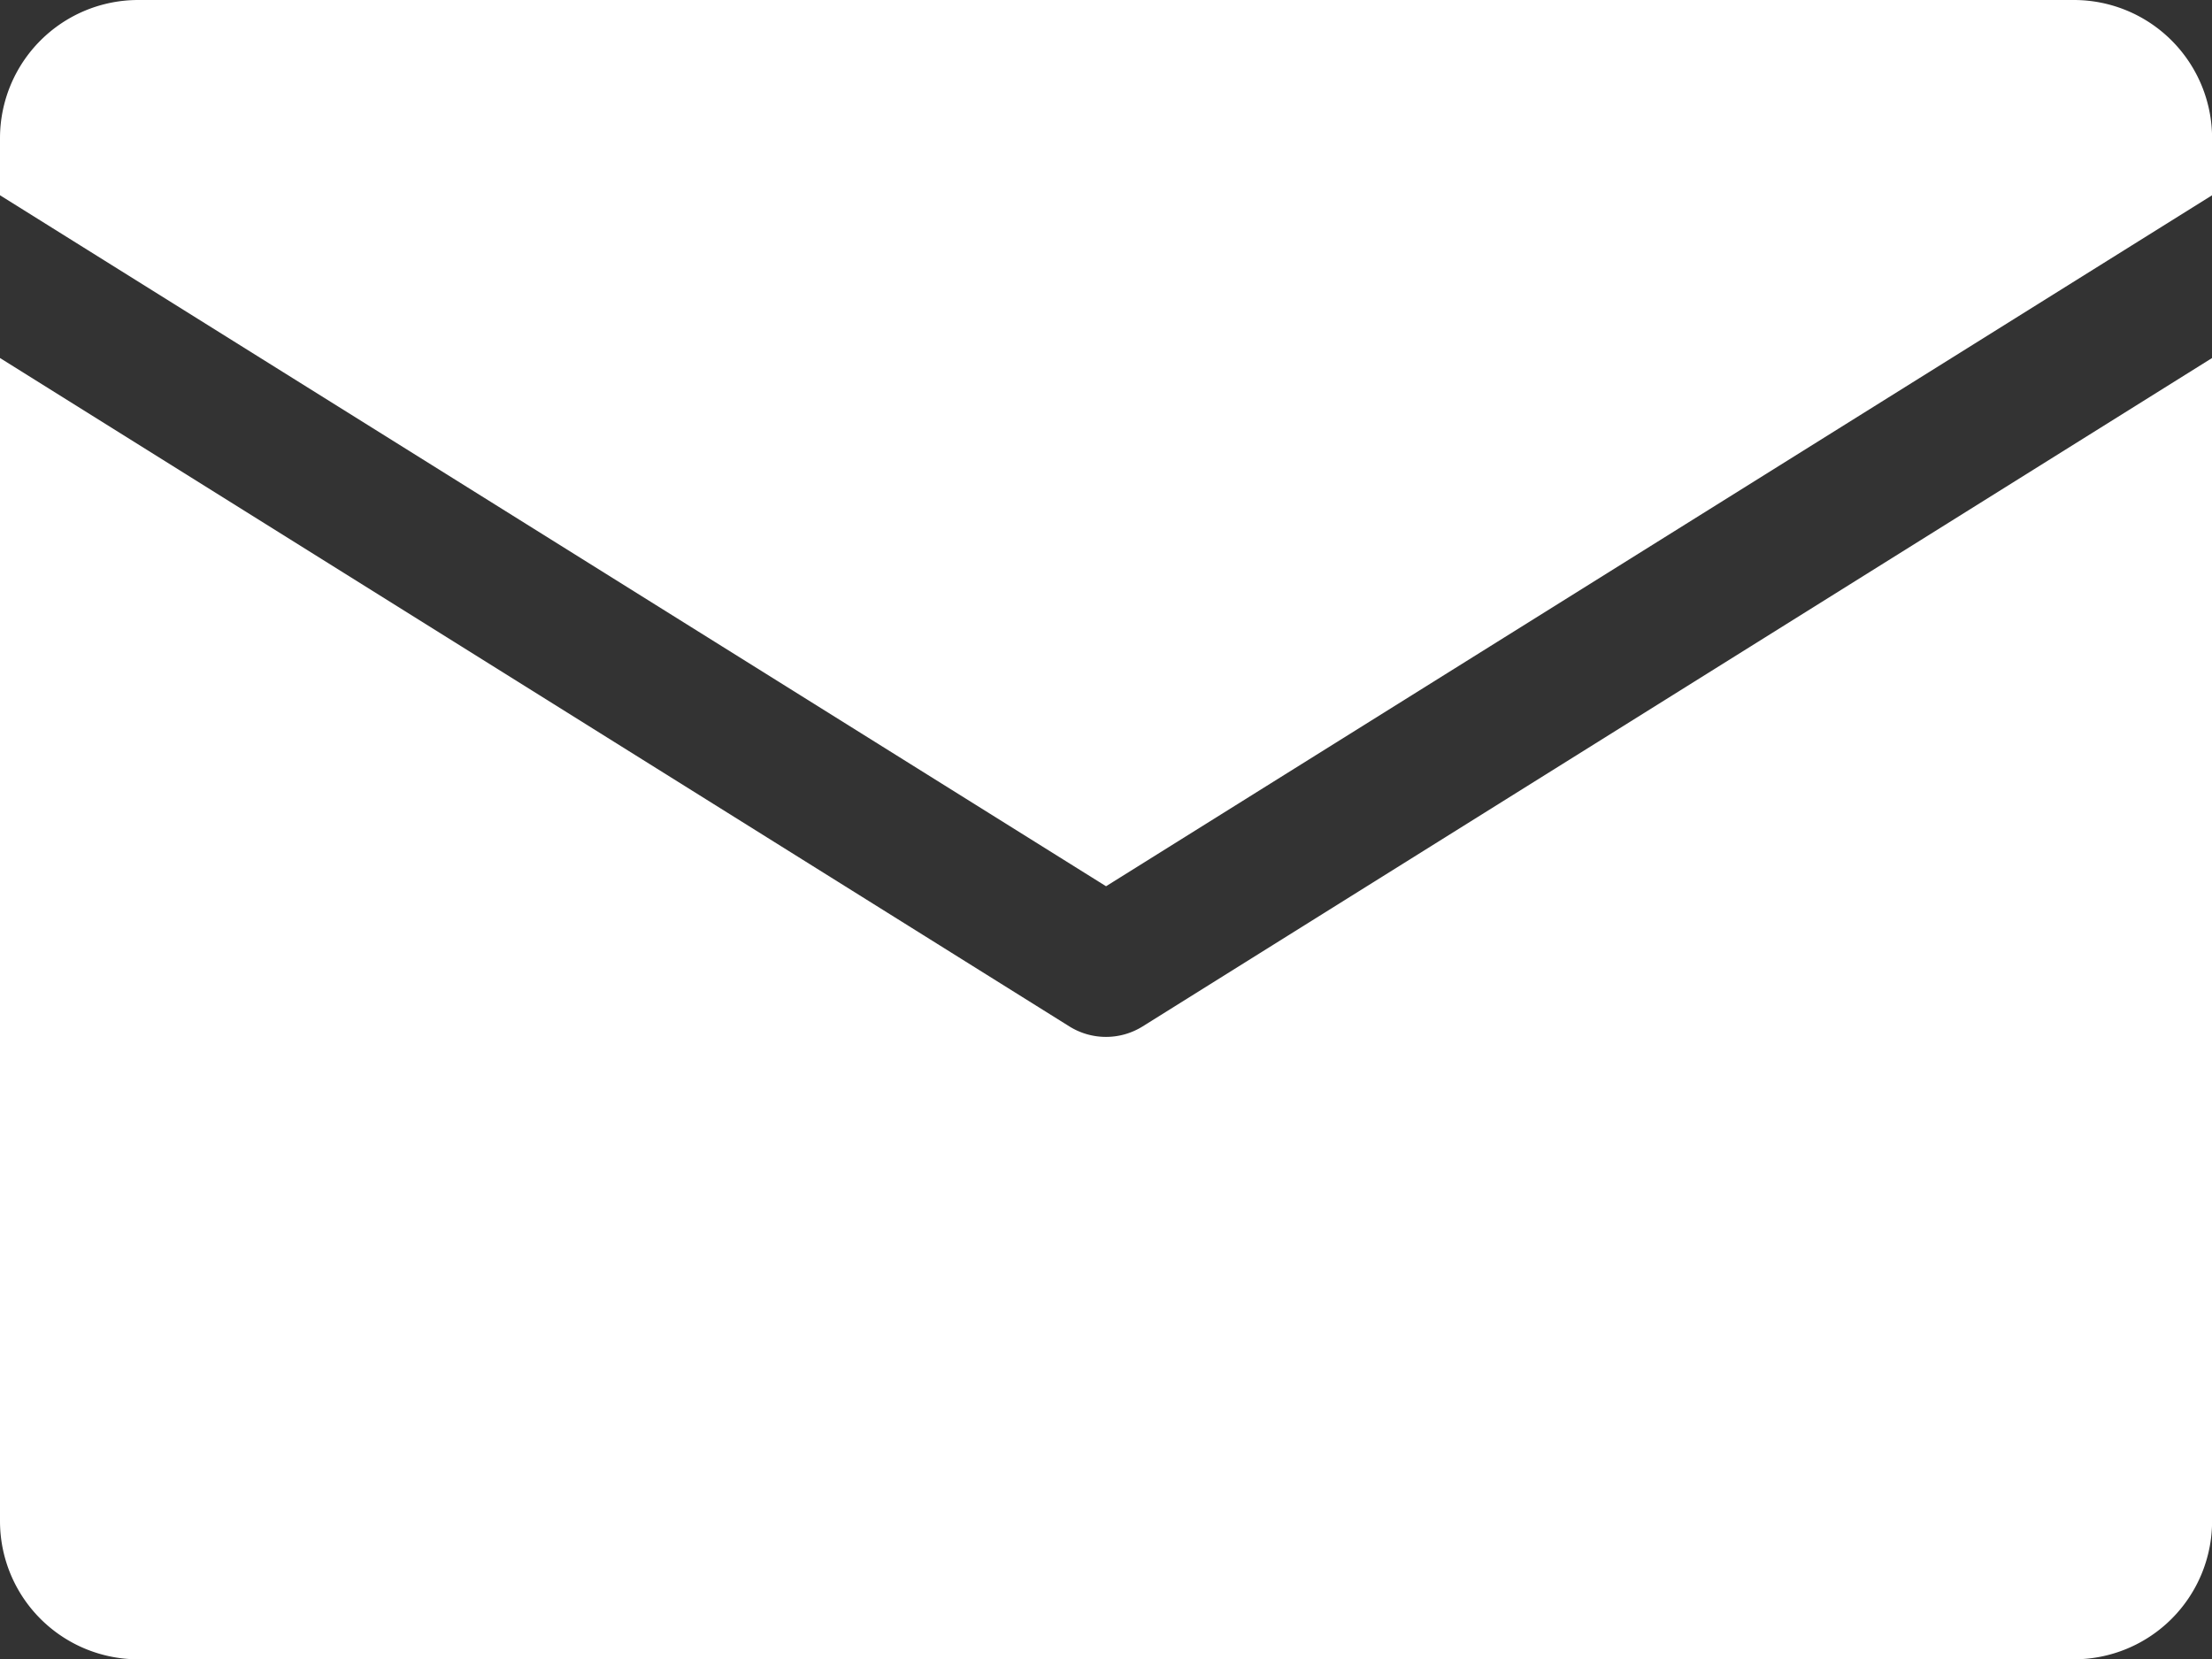 <svg xmlns="http://www.w3.org/2000/svg" width="26.055" height="19.542" viewBox="0 0 26.055 19.542"><rect x="0" y="0" width="26.055" height="19.542" fill="#333333" stroke="none"/><defs><style>.a{fill:#fff;}</style></defs><path class="a" d="M0,2.3V1.628A1.628,1.628,0,0,1,1.628,0h22.8a1.628,1.628,0,0,1,1.628,1.628V2.3L13.028,10.439ZM13.459,12.09a.815.815,0,0,1-.863,0L0,4.217v13.7a1.628,1.628,0,0,0,1.628,1.628h22.8a1.628,1.628,0,0,0,1.628-1.628V4.217Z"></path></svg>